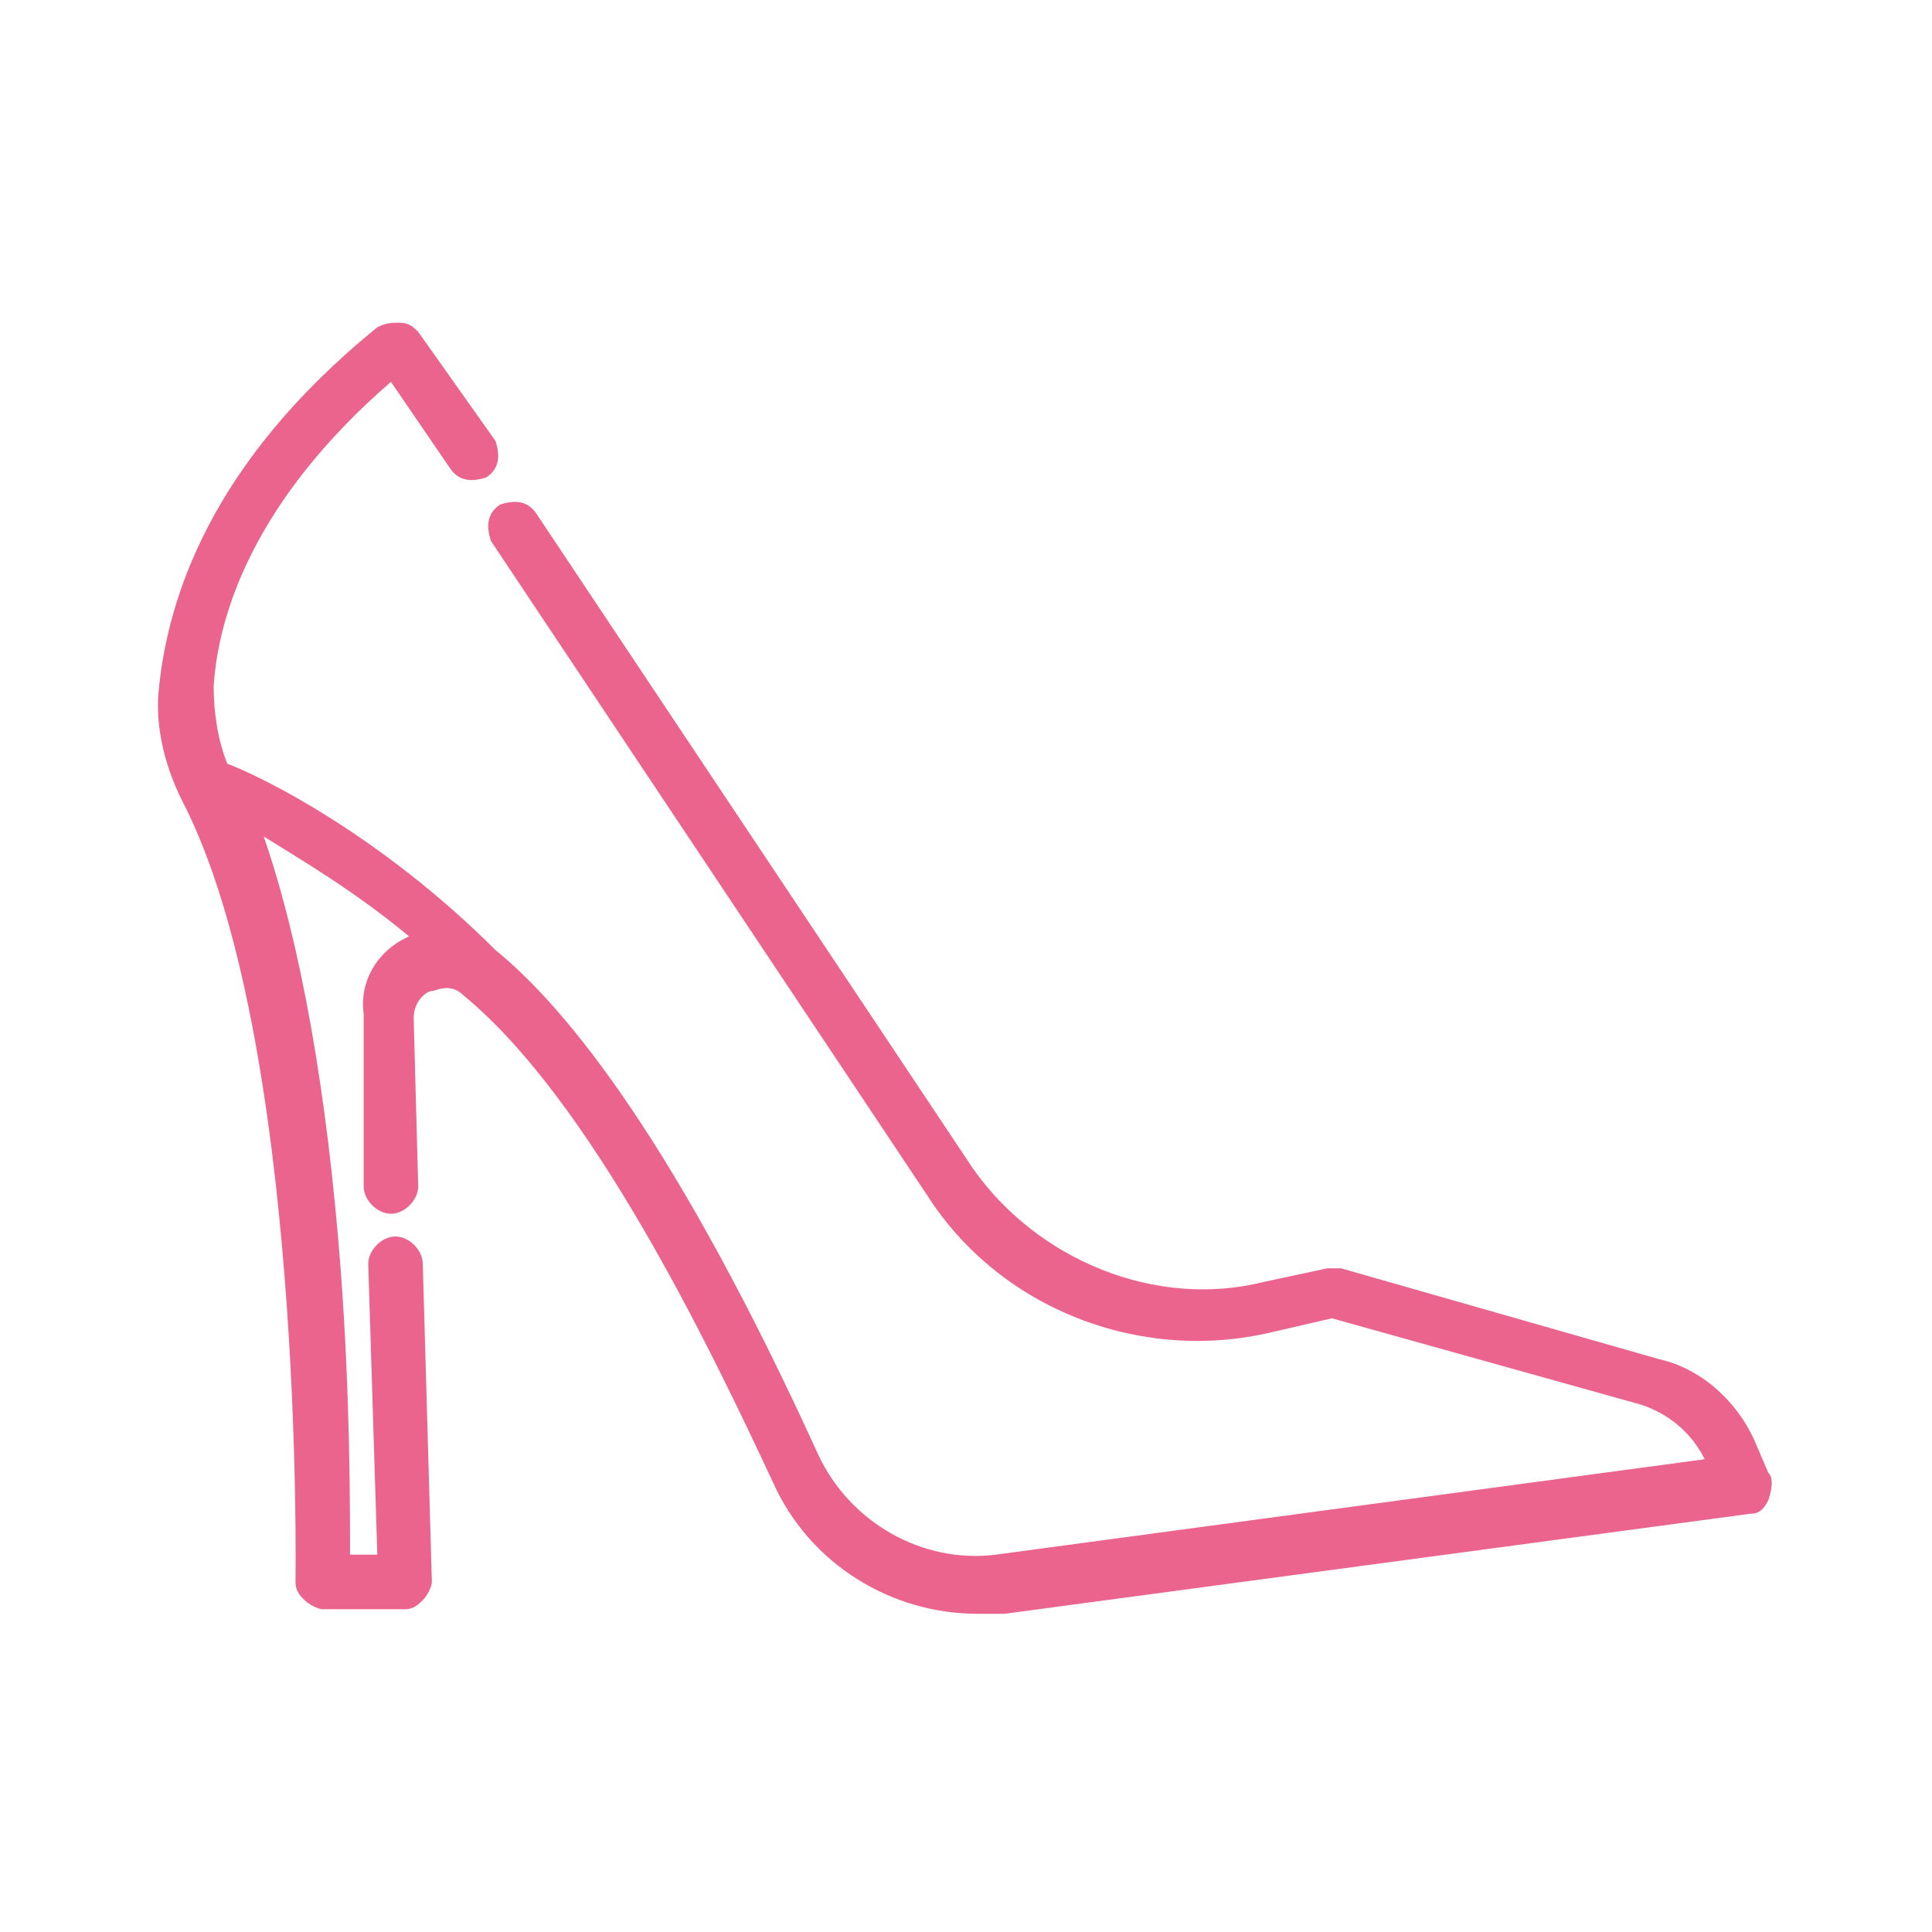 <?xml version="1.0" encoding="UTF-8"?>
<!-- Generator: Adobe Illustrator 22.1.0, SVG Export Plug-In . SVG Version: 6.00 Build 0) -->
<svg xmlns="http://www.w3.org/2000/svg" xmlns:xlink="http://www.w3.org/1999/xlink" version="1.1" id="Layer_1" x="0px" y="0px" viewBox="0 0 42.5 42.5" style="enable-background:new 0 0 42.5 42.5;" xml:space="preserve"> <style type="text/css"> .st0{fill:#EB648D;} </style> <g> <g> <path class="st0" d="M38.9,32.4l-0.3-0.7c-0.4-0.9-1.2-1.6-2.1-1.8l-7-2c-0.1,0-0.2,0-0.3,0l-1.4,0.3c-2.4,0.6-5-0.5-6.4-2.5 l-9.6-14.4c-0.2-0.3-0.5-0.3-0.8-0.2c-0.3,0.2-0.3,0.5-0.2,0.8l9.6,14.4c1.6,2.5,4.7,3.7,7.6,3l1.3-0.3l6.8,1.9 c0.6,0.2,1.1,0.6,1.4,1.2l0,0l-15.6,2.1c-1.6,0.2-3.2-0.7-3.9-2.2c-3.1-6.8-5.5-9.8-7.1-11.1c-2.5-2.5-5.1-3.8-5.9-4.1 c-0.2-0.5-0.3-1.1-0.3-1.7c0.1-1.6,0.9-4.1,3.9-6.7l1.3,1.9c0.2,0.3,0.5,0.3,0.8,0.2c0.3-0.2,0.3-0.5,0.2-0.8L9.2,7.3 C9.1,7.2,9,7.1,8.8,7.1c-0.2,0-0.3,0-0.5,0.1c-3.7,3-4.6,6-4.8,7.9c-0.1,0.8,0.1,1.7,0.5,2.5c2.7,5.2,2.5,17.1,2.5,17.2 c0,0.2,0.1,0.3,0.2,0.4c0.1,0.1,0.3,0.2,0.4,0.2h1.8c0.2,0,0.3-0.1,0.4-0.2c0.1-0.1,0.2-0.3,0.2-0.4l-0.2-7c0-0.3-0.3-0.6-0.6-0.6 c-0.3,0-0.6,0.3-0.6,0.6l0.2,6.4H7.7c0-1.1,0-3.5-0.2-6.2c-0.3-4-0.9-7.3-1.7-9.6c0.8,0.5,2,1.2,3.2,2.2c0,0,0,0,0,0 c-0.7,0.3-1.1,1-1,1.7L8,26.1c0,0.3,0.3,0.6,0.6,0.6c0.3,0,0.6-0.3,0.6-0.6l-0.1-3.7c0-0.4,0.3-0.6,0.4-0.6c0.1,0,0.4-0.2,0.7,0.1 c2.8,2.3,5.4,7.7,6.8,10.7c0.8,1.8,2.6,2.9,4.5,2.9c0.2,0,0.4,0,0.6,0l16.4-2.2c0.2,0,0.3-0.1,0.4-0.3C39,32.7,39,32.5,38.9,32.4z "/> </g> </g> </svg>